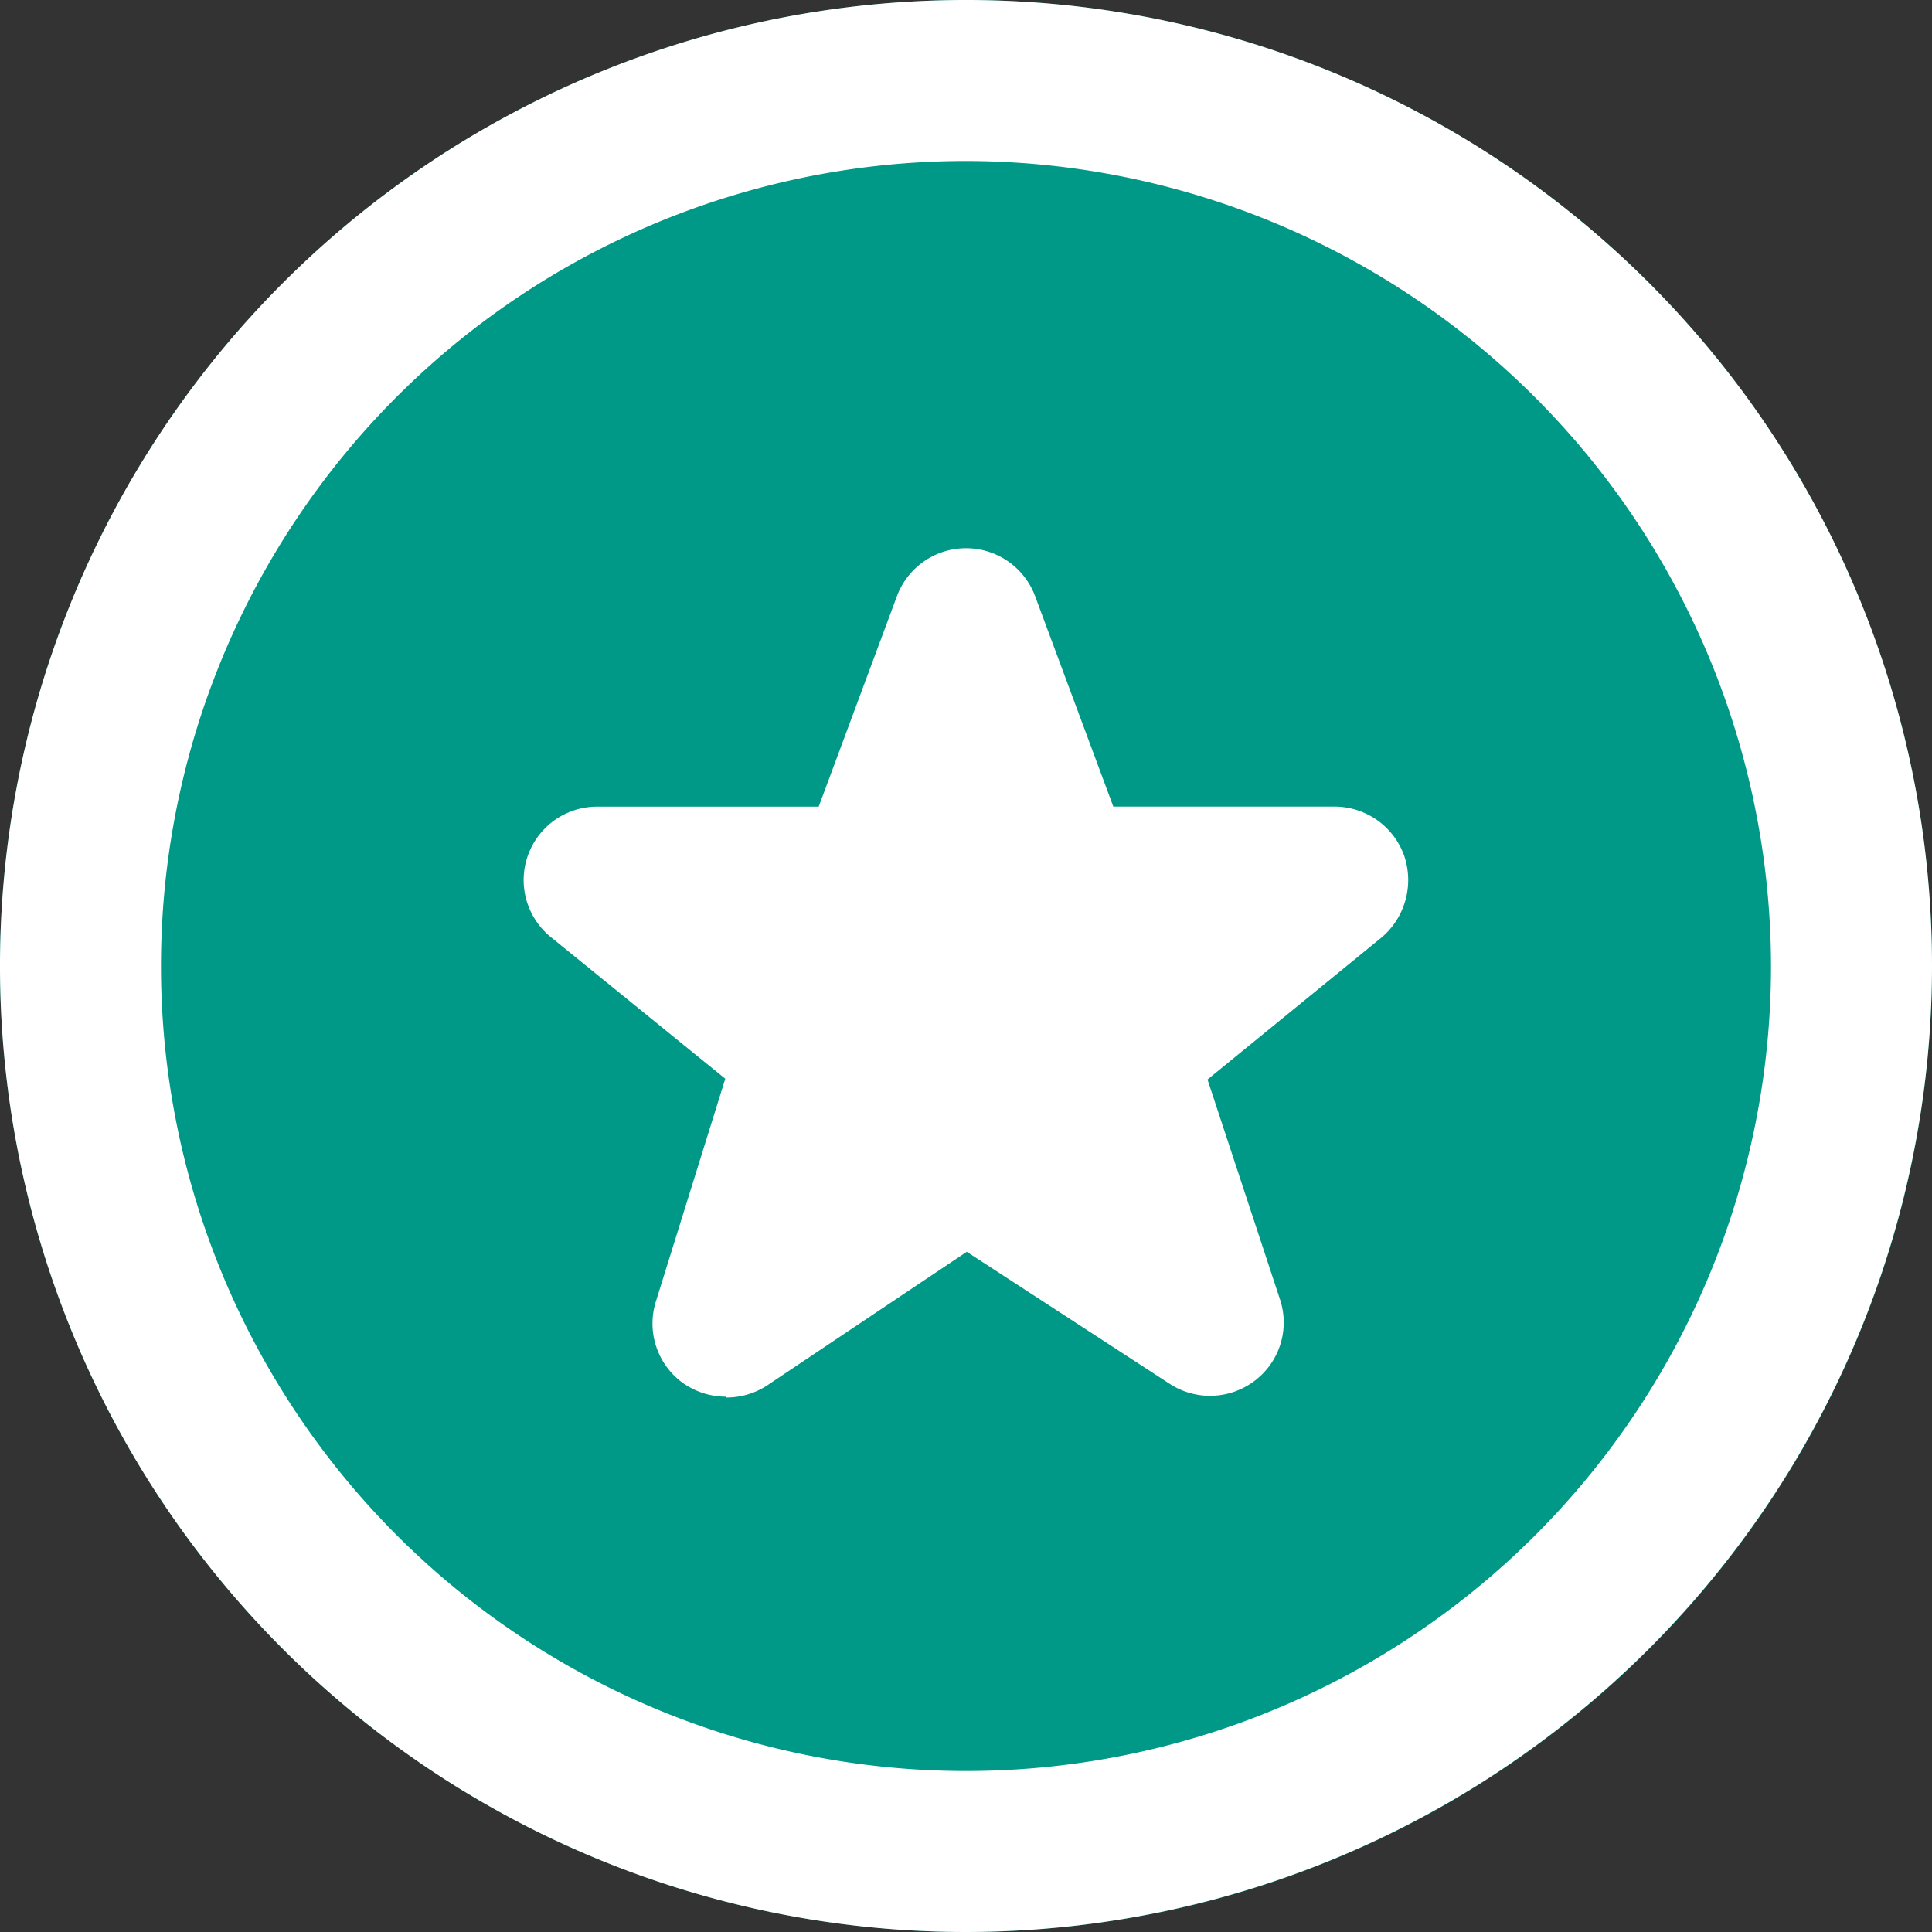 <svg xmlns="http://www.w3.org/2000/svg" xmlns:xlink="http://www.w3.org/1999/xlink" width="40" height="40" viewBox="0 0 40 40">
  <rect x="0" y="0" width="40" height="40" fill="#333333" stroke="none"/>
  <defs>
    <clipPath id="clip-path">
      <rect id="Rectángulo_428" data-name="Rectángulo 428" width="40" height="40" fill="#fff"/>
    </clipPath>
  </defs>
  <g id="Grupo_591" data-name="Grupo 591" transform="translate(-411 -2193)">
    <circle id="Elipse_94" data-name="Elipse 94" cx="20" cy="20" r="20" transform="translate(411 2193)" fill="#009987"/>
    <g id="Grupo_562" data-name="Grupo 562" transform="translate(411 2193)">
      <g id="Grupo_561" data-name="Grupo 561" clip-path="url(#clip-path)">
        <path id="Trazado_1103" data-name="Trazado 1103" d="M15.033,28.917a1.547,1.547,0,0,1-.917-.3,1.52,1.52,0,0,1-.533-1.683l1.433-4.6-3.633-2.95a1.52,1.52,0,0,1,.983-2.683H16.95l1.617-4.35a1.527,1.527,0,0,1,2.867,0L23.05,16.7h4.583a1.531,1.531,0,0,1,1.433,1,1.56,1.56,0,0,1-.45,1.7L25,22.35l1.5,4.55a1.513,1.513,0,0,1-.517,1.683,1.529,1.529,0,0,1-1.767.067l-4.2-2.733-4.133,2.767a1.537,1.537,0,0,1-.85.25ZM20,40A20,20,0,1,1,40,20,20.016,20.016,0,0,1,20,40M20,3.333A16.667,16.667,0,1,0,36.667,20,16.694,16.694,0,0,0,20,3.333" fill="#fff"/>
      </g>
    </g>
  </g>
</svg>
